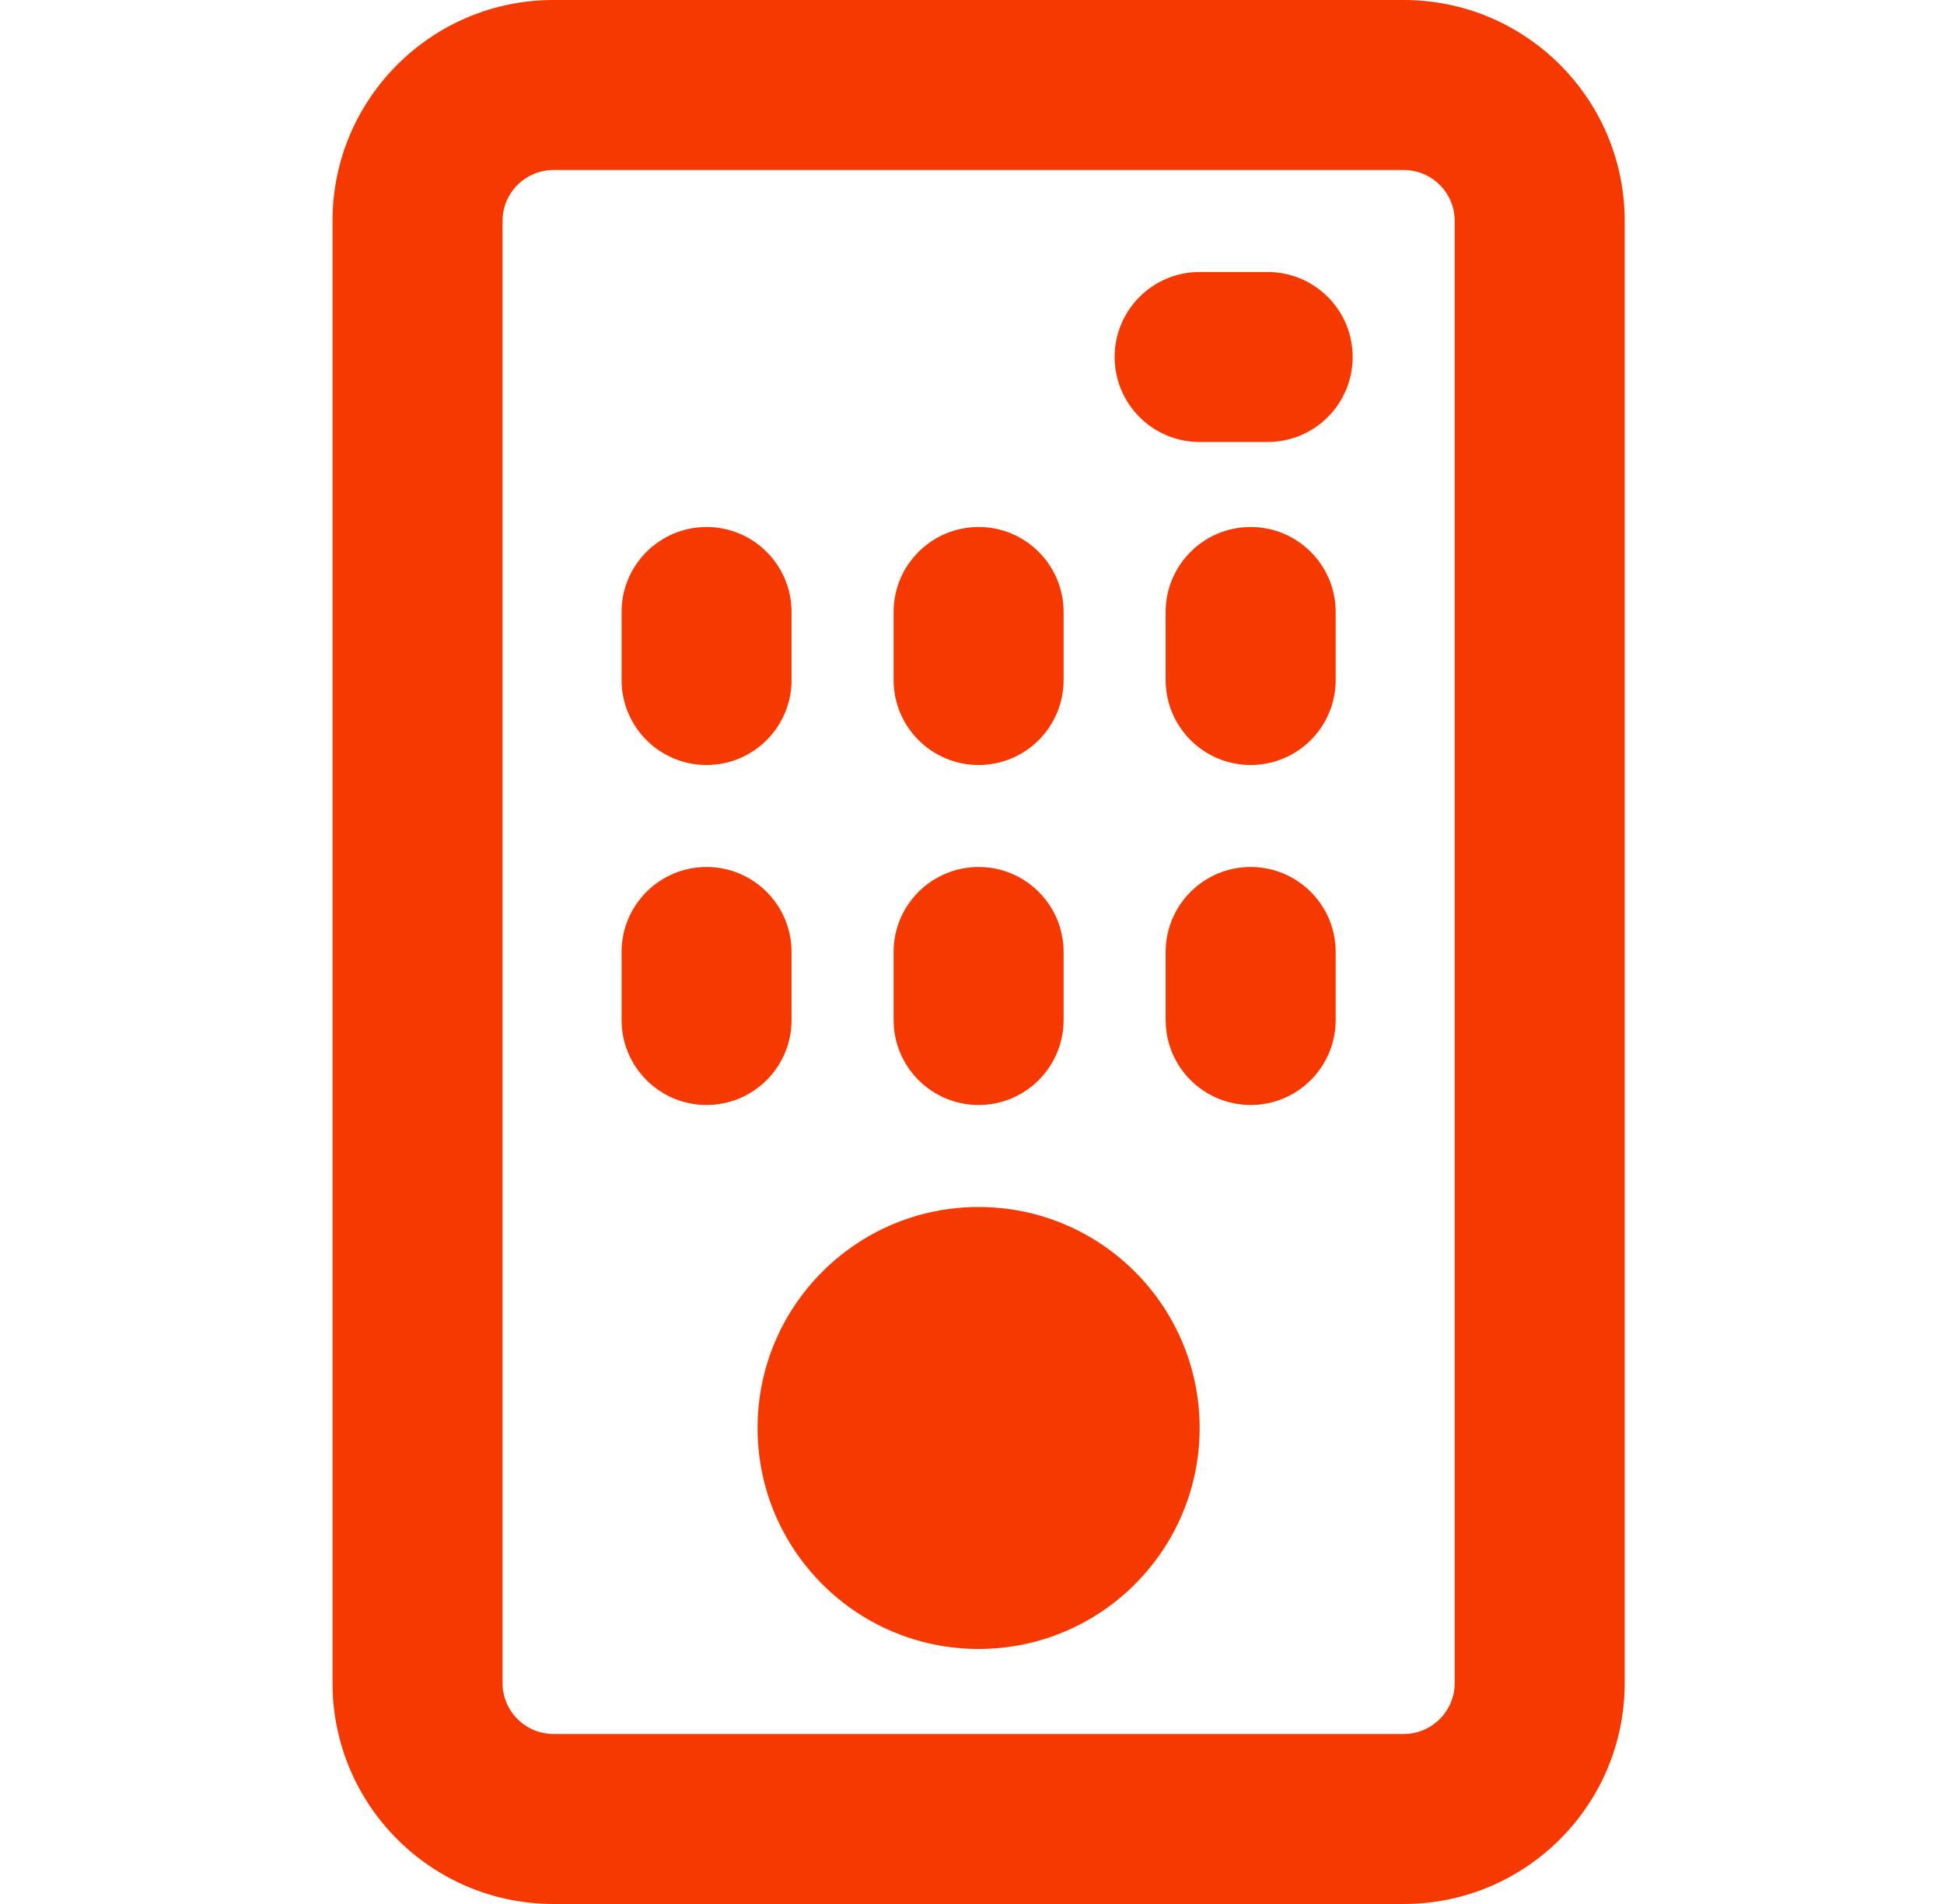 <svg width="49" height="48" viewBox="0 0 49 48" fill="none" xmlns="http://www.w3.org/2000/svg">
<path fill-rule="evenodd" clip-rule="evenodd" d="M13.952 0C10.875 0 8.381 2.494 8.381 5.571V42.429C8.381 45.506 10.875 48 13.952 48H35.381C38.458 48 40.952 45.506 40.952 42.429V5.571C40.952 2.494 38.458 0 35.381 0H13.952ZM12.667 5.571C12.667 4.861 13.242 4.286 13.952 4.286H35.381C36.091 4.286 36.667 4.861 36.667 5.571V42.429C36.667 43.139 36.091 43.714 35.381 43.714H13.952C13.242 43.714 12.667 43.139 12.667 42.429V5.571ZM19.952 15.429C19.952 14.245 18.993 13.286 17.809 13.286C16.626 13.286 15.667 14.245 15.667 15.429V17.143C15.667 18.326 16.626 19.286 17.809 19.286C18.993 19.286 19.952 18.326 19.952 17.143V15.429ZM17.809 21.857C18.993 21.857 19.952 22.817 19.952 24V25.714C19.952 26.898 18.993 27.857 17.809 27.857C16.626 27.857 15.667 26.898 15.667 25.714V24C15.667 22.817 16.626 21.857 17.809 21.857ZM26.809 15.429C26.809 14.245 25.85 13.286 24.667 13.286C23.483 13.286 22.524 14.245 22.524 15.429V17.143C22.524 18.326 23.483 19.286 24.667 19.286C25.85 19.286 26.809 18.326 26.809 17.143V15.429ZM24.667 21.857C25.85 21.857 26.809 22.817 26.809 24V25.714C26.809 26.898 25.85 27.857 24.667 27.857C23.483 27.857 22.524 26.898 22.524 25.714V24C22.524 22.817 23.483 21.857 24.667 21.857ZM33.667 15.429C33.667 14.245 32.707 13.286 31.524 13.286C30.34 13.286 29.381 14.245 29.381 15.429V17.143C29.381 18.326 30.34 19.286 31.524 19.286C32.707 19.286 33.667 18.326 33.667 17.143V15.429ZM31.524 21.857C32.707 21.857 33.667 22.817 33.667 24V25.714C33.667 26.898 32.707 27.857 31.524 27.857C30.34 27.857 29.381 26.898 29.381 25.714V24C29.381 22.817 30.34 21.857 31.524 21.857ZM30.238 6.857C29.055 6.857 28.095 7.817 28.095 9C28.095 10.184 29.055 11.143 30.238 11.143H31.952C33.136 11.143 34.095 10.184 34.095 9C34.095 7.817 33.136 6.857 31.952 6.857H30.238ZM24.667 30.429C21.59 30.429 19.095 32.923 19.095 36C19.095 39.077 21.59 41.571 24.667 41.571C27.744 41.571 30.238 39.077 30.238 36C30.238 32.923 27.744 30.429 24.667 30.429Z" fill="#F53900"/>
</svg>
